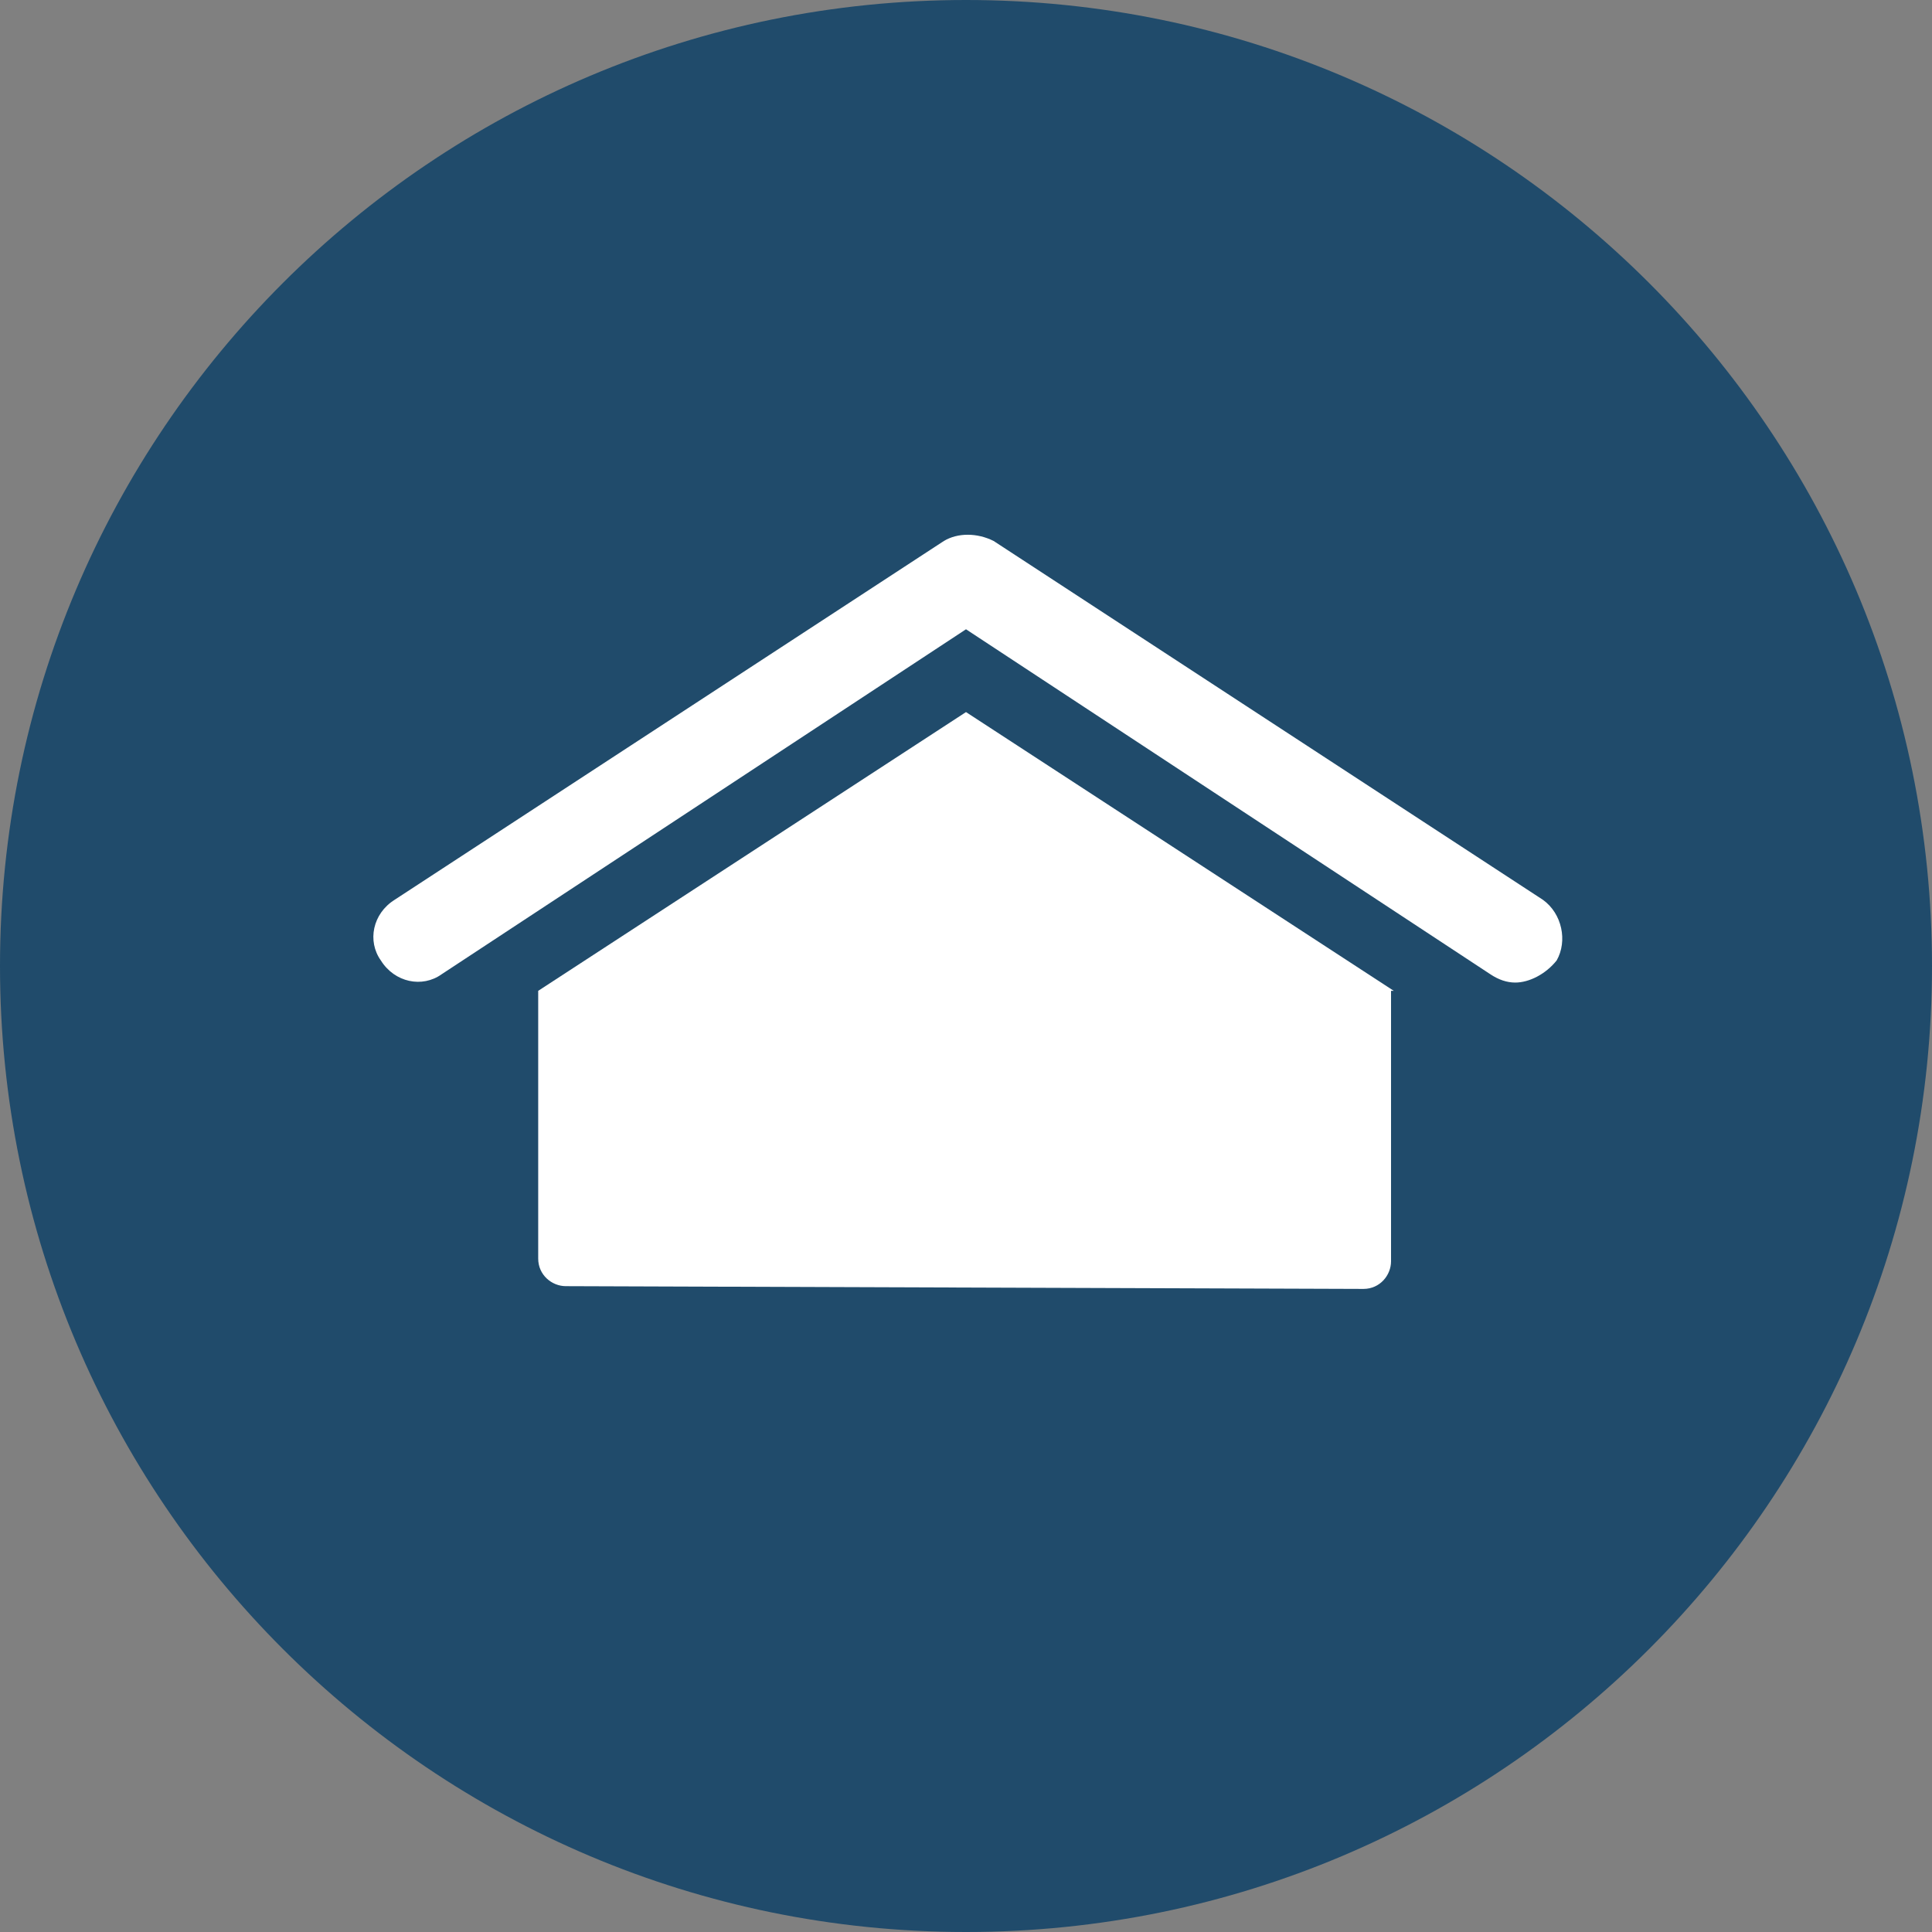 <svg width="70" height="70" viewBox="0 0 70 70" fill="none" xmlns="http://www.w3.org/2000/svg">
<rect x="0" y="0" width="70" height="70" fill="#808080" stroke="none"/>
<g clip-path="url(#clip0_1299_6043)">
<path d="M35 70C54.33 70 70 54.33 70 35C70 15.67 54.33 0 35 0C15.67 0 0 15.67 0 35C0 54.33 15.67 70 35 70Z" fill="#204B6B"/>
<path d="M54.9 35.6C54.6 35.6 54.3 35.5 54 35.3L35 22.8L16 35.3C15.3 35.8 14.3 35.6 13.8 34.8C13.3 34.1 13.5 33.1 14.3 32.6L34.2 19.6C34.7 19.3 35.4 19.3 36 19.6L55.9 32.6C56.6 33.1 56.8 34.1 56.4 34.8C56 35.3 55.4 35.6 54.9 35.6Z" fill="white"/>
<path d="M50.5 35.9L35 25.8L19.5 35.9V45.6C19.5 46.2 20 46.6 20.5 46.6L49.4 46.7C50 46.7 50.4 46.2 50.4 45.7V35.9H50.5Z" fill="white"/>
</g>
<defs>
<clipPath id="clip0_1299_6043">
<rect width="70" height="70" fill="white"/>
</clipPath>
</defs>
</svg>

